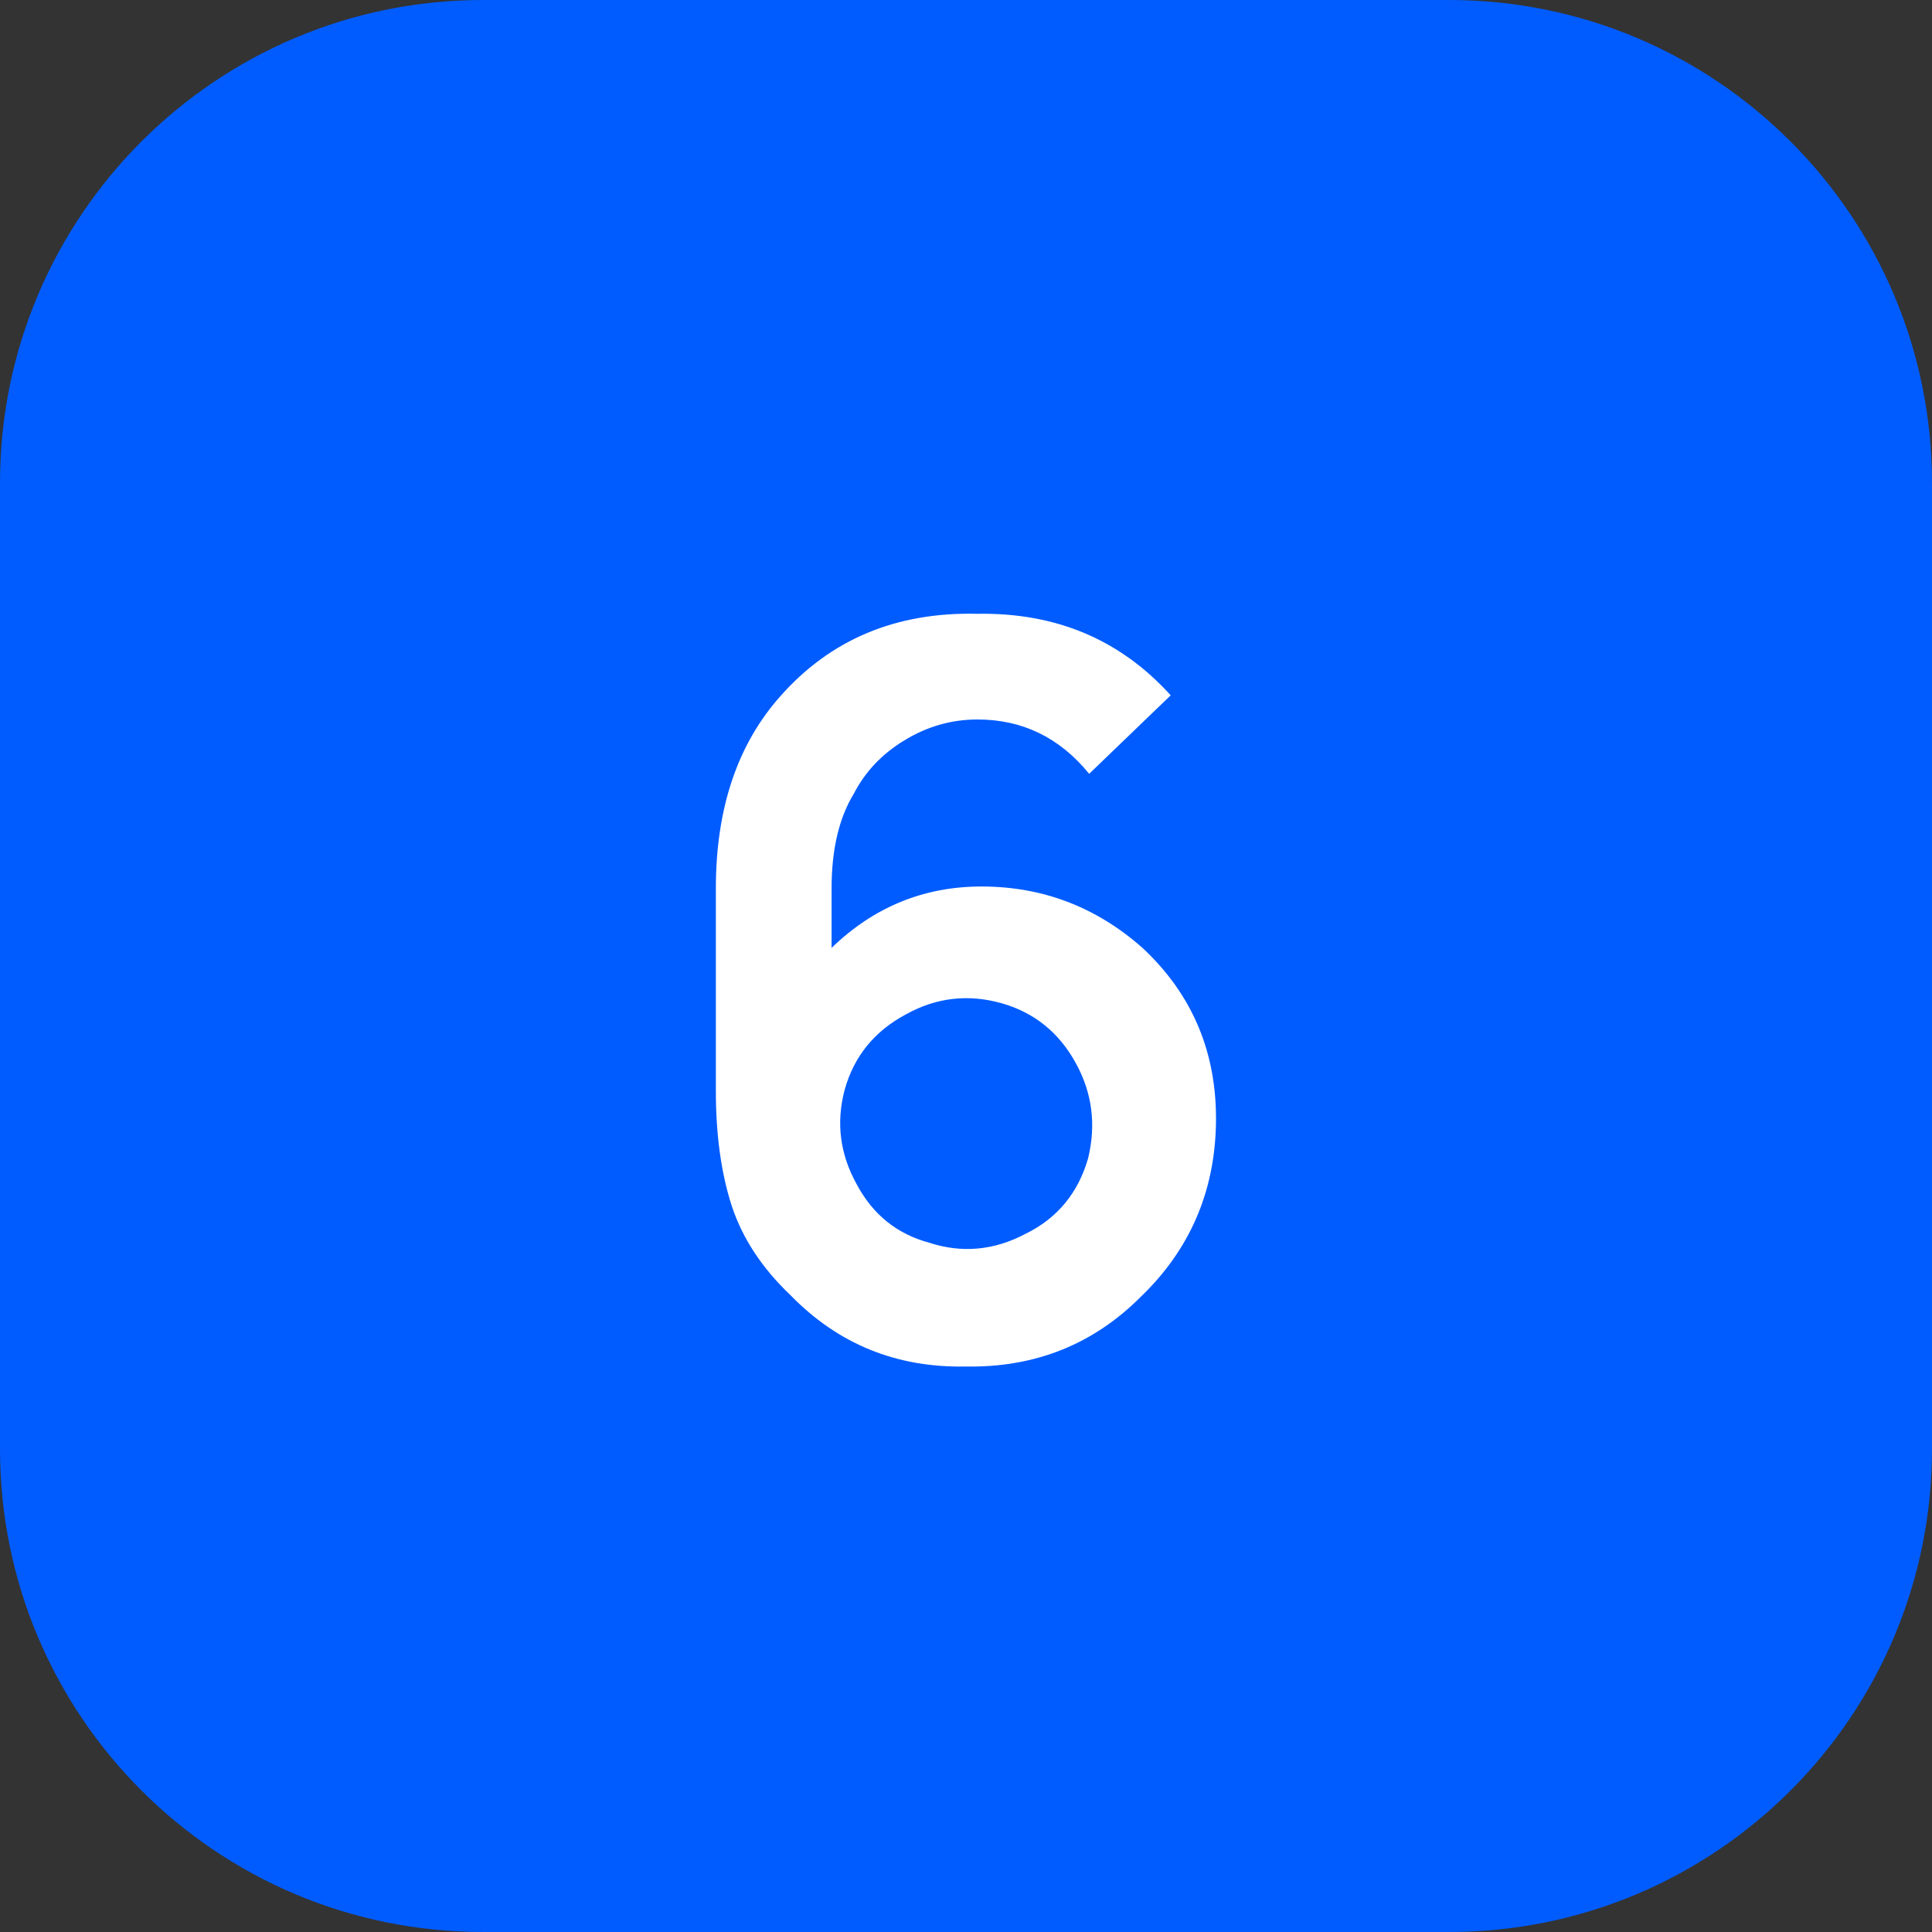 <?xml version="1.0" encoding="UTF-8"?> <svg xmlns="http://www.w3.org/2000/svg" width="40" height="40" viewBox="0 0 40 40" fill="none"><rect x="0" y="0" width="40" height="40" fill="#333333" stroke="none"/> <path d="M30 0H10C4.477 0 0 4.477 0 10V30C0 35.523 4.477 40 10 40H30C35.523 40 40 35.523 40 30V10C40 4.477 35.523 0 30 0Z" fill="#005CFF"></path> <path d="M24.238 14.396L22.55 16.021C21.939 15.271 21.168 14.896 20.238 14.896C19.696 14.896 19.189 15.042 18.717 15.333C18.259 15.611 17.911 15.979 17.675 16.437C17.37 16.937 17.217 17.59 17.217 18.396V19.625C18.092 18.778 19.127 18.354 20.321 18.354C21.585 18.354 22.696 18.778 23.654 19.625C24.696 20.597 25.203 21.812 25.175 23.271C25.147 24.687 24.627 25.882 23.613 26.854C22.627 27.84 21.418 28.319 19.988 28.292C18.557 28.319 17.349 27.826 16.363 26.812C15.779 26.257 15.377 25.646 15.154 24.979C14.932 24.299 14.821 23.5 14.821 22.583V18.396C14.821 16.743 15.265 15.417 16.154 14.417C17.196 13.236 18.557 12.667 20.238 12.708C21.863 12.681 23.196 13.243 24.238 14.396ZM21.238 25.542C21.89 25.222 22.321 24.701 22.529 23.979C22.696 23.285 22.613 22.632 22.279 22.021C21.932 21.382 21.418 20.965 20.738 20.771C20.043 20.576 19.384 20.653 18.759 21C18.106 21.347 17.682 21.868 17.488 22.562C17.307 23.243 17.39 23.896 17.738 24.521C18.071 25.146 18.571 25.549 19.238 25.729C19.918 25.951 20.585 25.889 21.238 25.542Z" fill="white"></path> </svg> 